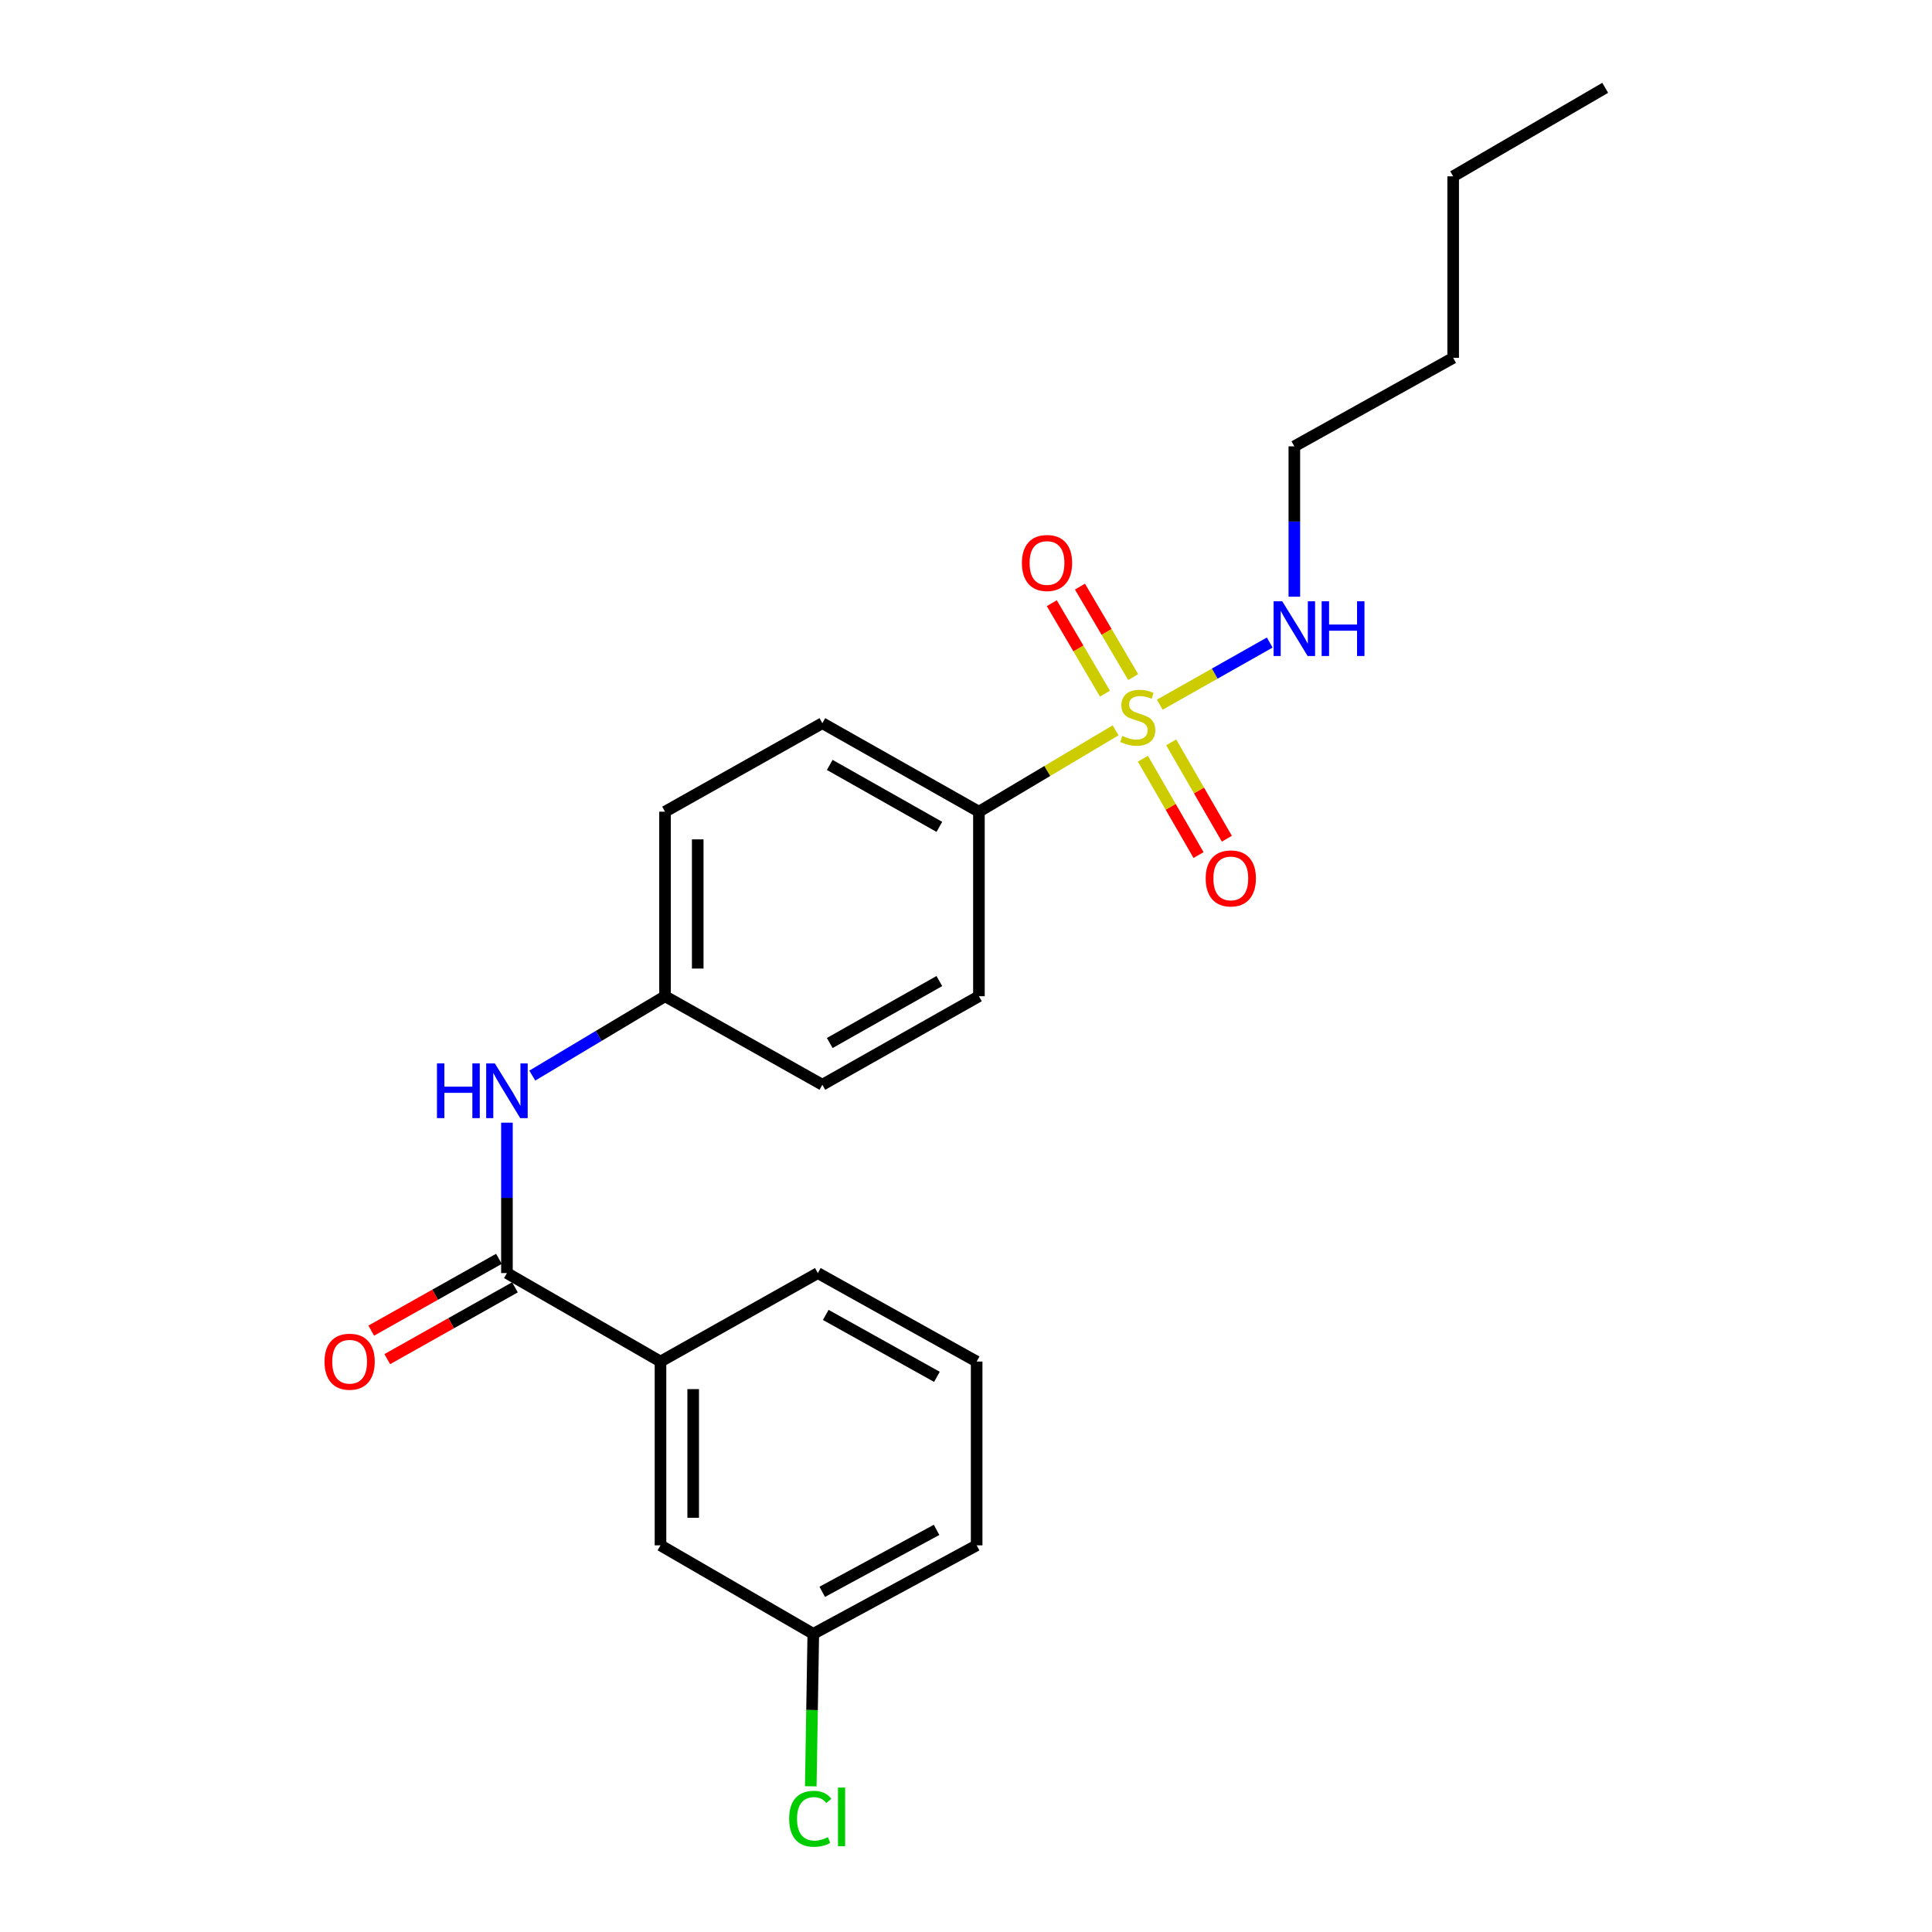 <?xml version='1.0' encoding='iso-8859-1'?>
<svg version='1.1' baseProfile='full'
              xmlns='http://www.w3.org/2000/svg'
                      xmlns:rdkit='http://www.rdkit.org/xml'
                      xmlns:xlink='http://www.w3.org/1999/xlink'
                  xml:space='preserve'
width='1000px' height='1000px' viewBox='0 0 1000 1000'>
<!-- END OF HEADER -->
<rect style='opacity:1.0;fill:#FFFFFF;stroke:none' width='1000' height='1000' x='0' y='0'> </rect>
<path class='bond-2' d='M 577.429,378.014 L 542.058,399.07' style='fill:none;fill-rule:evenodd;stroke:#CCCC00;stroke-width:6px;stroke-linecap:butt;stroke-linejoin:miter;stroke-opacity:1' />
<path class='bond-2' d='M 542.058,399.07 L 506.688,420.126' style='fill:none;fill-rule:evenodd;stroke:#000000;stroke-width:6px;stroke-linecap:butt;stroke-linejoin:miter;stroke-opacity:1' />
<path class='bond-4' d='M 591.557,392.703 L 605.96,417.644' style='fill:none;fill-rule:evenodd;stroke:#CCCC00;stroke-width:6px;stroke-linecap:butt;stroke-linejoin:miter;stroke-opacity:1' />
<path class='bond-4' d='M 605.96,417.644 L 620.364,442.584' style='fill:none;fill-rule:evenodd;stroke:#FF0000;stroke-width:6px;stroke-linecap:butt;stroke-linejoin:miter;stroke-opacity:1' />
<path class='bond-4' d='M 606.211,384.241 L 620.614,409.181' style='fill:none;fill-rule:evenodd;stroke:#CCCC00;stroke-width:6px;stroke-linecap:butt;stroke-linejoin:miter;stroke-opacity:1' />
<path class='bond-4' d='M 620.614,409.181 L 635.018,434.122' style='fill:none;fill-rule:evenodd;stroke:#FF0000;stroke-width:6px;stroke-linecap:butt;stroke-linejoin:miter;stroke-opacity:1' />
<path class='bond-5' d='M 586.528,350.459 L 572.758,327.045' style='fill:none;fill-rule:evenodd;stroke:#CCCC00;stroke-width:6px;stroke-linecap:butt;stroke-linejoin:miter;stroke-opacity:1' />
<path class='bond-5' d='M 572.758,327.045 L 558.988,303.632' style='fill:none;fill-rule:evenodd;stroke:#FF0000;stroke-width:6px;stroke-linecap:butt;stroke-linejoin:miter;stroke-opacity:1' />
<path class='bond-5' d='M 571.941,359.037 L 558.172,335.624' style='fill:none;fill-rule:evenodd;stroke:#CCCC00;stroke-width:6px;stroke-linecap:butt;stroke-linejoin:miter;stroke-opacity:1' />
<path class='bond-5' d='M 558.172,335.624 L 544.402,312.211' style='fill:none;fill-rule:evenodd;stroke:#FF0000;stroke-width:6px;stroke-linecap:butt;stroke-linejoin:miter;stroke-opacity:1' />
<path class='bond-6' d='M 600.308,364.738 L 628.758,348.66' style='fill:none;fill-rule:evenodd;stroke:#CCCC00;stroke-width:6px;stroke-linecap:butt;stroke-linejoin:miter;stroke-opacity:1' />
<path class='bond-6' d='M 628.758,348.66 L 657.208,332.582' style='fill:none;fill-rule:evenodd;stroke:#0000FF;stroke-width:6px;stroke-linecap:butt;stroke-linejoin:miter;stroke-opacity:1' />
<path class='bond-0' d='M 262.391,658.943 L 262.391,620.018' style='fill:none;fill-rule:evenodd;stroke:#000000;stroke-width:6px;stroke-linecap:butt;stroke-linejoin:miter;stroke-opacity:1' />
<path class='bond-0' d='M 262.391,620.018 L 262.391,581.094' style='fill:none;fill-rule:evenodd;stroke:#0000FF;stroke-width:6px;stroke-linecap:butt;stroke-linejoin:miter;stroke-opacity:1' />
<path class='bond-3' d='M 262.391,658.943 L 341.868,704.736' style='fill:none;fill-rule:evenodd;stroke:#000000;stroke-width:6px;stroke-linecap:butt;stroke-linejoin:miter;stroke-opacity:1' />
<path class='bond-7' d='M 258.243,651.568 L 225.199,670.152' style='fill:none;fill-rule:evenodd;stroke:#000000;stroke-width:6px;stroke-linecap:butt;stroke-linejoin:miter;stroke-opacity:1' />
<path class='bond-7' d='M 225.199,670.152 L 192.156,688.736' style='fill:none;fill-rule:evenodd;stroke:#FF0000;stroke-width:6px;stroke-linecap:butt;stroke-linejoin:miter;stroke-opacity:1' />
<path class='bond-7' d='M 266.538,666.318 L 233.494,684.902' style='fill:none;fill-rule:evenodd;stroke:#000000;stroke-width:6px;stroke-linecap:butt;stroke-linejoin:miter;stroke-opacity:1' />
<path class='bond-7' d='M 233.494,684.902 L 200.451,703.486' style='fill:none;fill-rule:evenodd;stroke:#FF0000;stroke-width:6px;stroke-linecap:butt;stroke-linejoin:miter;stroke-opacity:1' />
<path class='bond-1' d='M 275.514,556.728 L 309.866,536.19' style='fill:none;fill-rule:evenodd;stroke:#0000FF;stroke-width:6px;stroke-linecap:butt;stroke-linejoin:miter;stroke-opacity:1' />
<path class='bond-1' d='M 309.866,536.19 L 344.218,515.651' style='fill:none;fill-rule:evenodd;stroke:#000000;stroke-width:6px;stroke-linecap:butt;stroke-linejoin:miter;stroke-opacity:1' />
<path class='bond-9' d='M 506.688,420.126 L 425.65,374.315' style='fill:none;fill-rule:evenodd;stroke:#000000;stroke-width:6px;stroke-linecap:butt;stroke-linejoin:miter;stroke-opacity:1' />
<path class='bond-9' d='M 486.205,427.986 L 429.478,395.918' style='fill:none;fill-rule:evenodd;stroke:#000000;stroke-width:6px;stroke-linecap:butt;stroke-linejoin:miter;stroke-opacity:1' />
<path class='bond-10' d='M 506.688,420.126 L 506.688,515.651' style='fill:none;fill-rule:evenodd;stroke:#000000;stroke-width:6px;stroke-linecap:butt;stroke-linejoin:miter;stroke-opacity:1' />
<path class='bond-8' d='M 341.868,704.736 L 341.868,799.866' style='fill:none;fill-rule:evenodd;stroke:#000000;stroke-width:6px;stroke-linecap:butt;stroke-linejoin:miter;stroke-opacity:1' />
<path class='bond-8' d='M 358.79,719.005 L 358.79,785.596' style='fill:none;fill-rule:evenodd;stroke:#000000;stroke-width:6px;stroke-linecap:butt;stroke-linejoin:miter;stroke-opacity:1' />
<path class='bond-16' d='M 341.868,704.736 L 423.31,658.943' style='fill:none;fill-rule:evenodd;stroke:#000000;stroke-width:6px;stroke-linecap:butt;stroke-linejoin:miter;stroke-opacity:1' />
<path class='bond-18' d='M 669.948,308.863 L 669.948,269.943' style='fill:none;fill-rule:evenodd;stroke:#0000FF;stroke-width:6px;stroke-linecap:butt;stroke-linejoin:miter;stroke-opacity:1' />
<path class='bond-18' d='M 669.948,269.943 L 669.948,231.023' style='fill:none;fill-rule:evenodd;stroke:#000000;stroke-width:6px;stroke-linecap:butt;stroke-linejoin:miter;stroke-opacity:1' />
<path class='bond-12' d='M 341.868,799.866 L 420.959,845.677' style='fill:none;fill-rule:evenodd;stroke:#000000;stroke-width:6px;stroke-linecap:butt;stroke-linejoin:miter;stroke-opacity:1' />
<path class='bond-14' d='M 425.65,374.315 L 344.218,420.126' style='fill:none;fill-rule:evenodd;stroke:#000000;stroke-width:6px;stroke-linecap:butt;stroke-linejoin:miter;stroke-opacity:1' />
<path class='bond-13' d='M 506.688,515.651 L 425.65,561.463' style='fill:none;fill-rule:evenodd;stroke:#000000;stroke-width:6px;stroke-linecap:butt;stroke-linejoin:miter;stroke-opacity:1' />
<path class='bond-13' d='M 486.205,507.792 L 429.478,539.86' style='fill:none;fill-rule:evenodd;stroke:#000000;stroke-width:6px;stroke-linecap:butt;stroke-linejoin:miter;stroke-opacity:1' />
<path class='bond-11' d='M 344.218,515.651 L 425.65,561.463' style='fill:none;fill-rule:evenodd;stroke:#000000;stroke-width:6px;stroke-linecap:butt;stroke-linejoin:miter;stroke-opacity:1' />
<path class='bond-23' d='M 344.218,515.651 L 344.218,420.126' style='fill:none;fill-rule:evenodd;stroke:#000000;stroke-width:6px;stroke-linecap:butt;stroke-linejoin:miter;stroke-opacity:1' />
<path class='bond-23' d='M 361.14,501.322 L 361.14,434.455' style='fill:none;fill-rule:evenodd;stroke:#000000;stroke-width:6px;stroke-linecap:butt;stroke-linejoin:miter;stroke-opacity:1' />
<path class='bond-15' d='M 420.959,845.677 L 420.305,885.135' style='fill:none;fill-rule:evenodd;stroke:#000000;stroke-width:6px;stroke-linecap:butt;stroke-linejoin:miter;stroke-opacity:1' />
<path class='bond-15' d='M 420.305,885.135 L 419.652,924.593' style='fill:none;fill-rule:evenodd;stroke:#00CC00;stroke-width:6px;stroke-linecap:butt;stroke-linejoin:miter;stroke-opacity:1' />
<path class='bond-24' d='M 420.959,845.677 L 505.513,799.866' style='fill:none;fill-rule:evenodd;stroke:#000000;stroke-width:6px;stroke-linecap:butt;stroke-linejoin:miter;stroke-opacity:1' />
<path class='bond-24' d='M 425.581,823.927 L 484.769,791.859' style='fill:none;fill-rule:evenodd;stroke:#000000;stroke-width:6px;stroke-linecap:butt;stroke-linejoin:miter;stroke-opacity:1' />
<path class='bond-17' d='M 423.31,658.943 L 505.513,704.736' style='fill:none;fill-rule:evenodd;stroke:#000000;stroke-width:6px;stroke-linecap:butt;stroke-linejoin:miter;stroke-opacity:1' />
<path class='bond-17' d='M 427.405,680.595 L 484.947,712.65' style='fill:none;fill-rule:evenodd;stroke:#000000;stroke-width:6px;stroke-linecap:butt;stroke-linejoin:miter;stroke-opacity:1' />
<path class='bond-19' d='M 505.513,704.736 L 505.513,799.866' style='fill:none;fill-rule:evenodd;stroke:#000000;stroke-width:6px;stroke-linecap:butt;stroke-linejoin:miter;stroke-opacity:1' />
<path class='bond-20' d='M 669.948,231.023 L 752.16,185.221' style='fill:none;fill-rule:evenodd;stroke:#000000;stroke-width:6px;stroke-linecap:butt;stroke-linejoin:miter;stroke-opacity:1' />
<path class='bond-21' d='M 752.16,185.221 L 752.16,91.266' style='fill:none;fill-rule:evenodd;stroke:#000000;stroke-width:6px;stroke-linecap:butt;stroke-linejoin:miter;stroke-opacity:1' />
<path class='bond-22' d='M 752.16,91.266 L 830.848,45.455' style='fill:none;fill-rule:evenodd;stroke:#000000;stroke-width:6px;stroke-linecap:butt;stroke-linejoin:miter;stroke-opacity:1' />
<path  class='atom-0' d='M 580.901 380.904
Q 581.221 381.024, 582.541 381.584
Q 583.861 382.144, 585.301 382.504
Q 586.781 382.824, 588.221 382.824
Q 590.901 382.824, 592.461 381.544
Q 594.021 380.224, 594.021 377.944
Q 594.021 376.384, 593.221 375.424
Q 592.461 374.464, 591.261 373.944
Q 590.061 373.424, 588.061 372.824
Q 585.541 372.064, 584.021 371.344
Q 582.541 370.624, 581.461 369.104
Q 580.421 367.584, 580.421 365.024
Q 580.421 361.464, 582.821 359.264
Q 585.261 357.064, 590.061 357.064
Q 593.341 357.064, 597.061 358.624
L 596.141 361.704
Q 592.741 360.304, 590.181 360.304
Q 587.421 360.304, 585.901 361.464
Q 584.381 362.584, 584.421 364.544
Q 584.421 366.064, 585.181 366.984
Q 585.981 367.904, 587.101 368.424
Q 588.261 368.944, 590.181 369.544
Q 592.741 370.344, 594.261 371.144
Q 595.781 371.944, 596.861 373.584
Q 597.981 375.184, 597.981 377.944
Q 597.981 381.864, 595.341 383.984
Q 592.741 386.064, 588.381 386.064
Q 585.861 386.064, 583.941 385.504
Q 582.061 384.984, 579.821 384.064
L 580.901 380.904
' fill='#CCCC00'/>
<path  class='atom-2' d='M 226.171 550.415
L 230.011 550.415
L 230.011 562.455
L 244.491 562.455
L 244.491 550.415
L 248.331 550.415
L 248.331 578.735
L 244.491 578.735
L 244.491 565.655
L 230.011 565.655
L 230.011 578.735
L 226.171 578.735
L 226.171 550.415
' fill='#0000FF'/>
<path  class='atom-2' d='M 256.131 550.415
L 265.411 565.415
Q 266.331 566.895, 267.811 569.575
Q 269.291 572.255, 269.371 572.415
L 269.371 550.415
L 273.131 550.415
L 273.131 578.735
L 269.251 578.735
L 259.291 562.335
Q 258.131 560.415, 256.891 558.215
Q 255.691 556.015, 255.331 555.335
L 255.331 578.735
L 251.651 578.735
L 251.651 550.415
L 256.131 550.415
' fill='#0000FF'/>
<path  class='atom-5' d='M 624.063 454.662
Q 624.063 447.862, 627.423 444.062
Q 630.783 440.262, 637.063 440.262
Q 643.343 440.262, 646.703 444.062
Q 650.063 447.862, 650.063 454.662
Q 650.063 461.542, 646.663 465.462
Q 643.263 469.342, 637.063 469.342
Q 630.823 469.342, 627.423 465.462
Q 624.063 461.582, 624.063 454.662
M 637.063 466.142
Q 641.383 466.142, 643.703 463.262
Q 646.063 460.342, 646.063 454.662
Q 646.063 449.102, 643.703 446.302
Q 641.383 443.462, 637.063 443.462
Q 632.743 443.462, 630.383 446.262
Q 628.063 449.062, 628.063 454.662
Q 628.063 460.382, 630.383 463.262
Q 632.743 466.142, 637.063 466.142
' fill='#FF0000'/>
<path  class='atom-6' d='M 528.933 291.402
Q 528.933 284.602, 532.293 280.802
Q 535.653 277.002, 541.933 277.002
Q 548.213 277.002, 551.573 280.802
Q 554.933 284.602, 554.933 291.402
Q 554.933 298.282, 551.533 302.202
Q 548.133 306.082, 541.933 306.082
Q 535.693 306.082, 532.293 302.202
Q 528.933 298.322, 528.933 291.402
M 541.933 302.882
Q 546.253 302.882, 548.573 300.002
Q 550.933 297.082, 550.933 291.402
Q 550.933 285.842, 548.573 283.042
Q 546.253 280.202, 541.933 280.202
Q 537.613 280.202, 535.253 283.002
Q 532.933 285.802, 532.933 291.402
Q 532.933 297.122, 535.253 300.002
Q 537.613 302.882, 541.933 302.882
' fill='#FF0000'/>
<path  class='atom-7' d='M 663.688 311.222
L 672.968 326.222
Q 673.888 327.702, 675.368 330.382
Q 676.848 333.062, 676.928 333.222
L 676.928 311.222
L 680.688 311.222
L 680.688 339.542
L 676.808 339.542
L 666.848 323.142
Q 665.688 321.222, 664.448 319.022
Q 663.248 316.822, 662.888 316.142
L 662.888 339.542
L 659.208 339.542
L 659.208 311.222
L 663.688 311.222
' fill='#0000FF'/>
<path  class='atom-7' d='M 684.088 311.222
L 687.928 311.222
L 687.928 323.262
L 702.408 323.262
L 702.408 311.222
L 706.248 311.222
L 706.248 339.542
L 702.408 339.542
L 702.408 326.462
L 687.928 326.462
L 687.928 339.542
L 684.088 339.542
L 684.088 311.222
' fill='#0000FF'/>
<path  class='atom-8' d='M 167.968 704.816
Q 167.968 698.016, 171.328 694.216
Q 174.688 690.416, 180.968 690.416
Q 187.248 690.416, 190.608 694.216
Q 193.968 698.016, 193.968 704.816
Q 193.968 711.696, 190.568 715.616
Q 187.168 719.496, 180.968 719.496
Q 174.728 719.496, 171.328 715.616
Q 167.968 711.736, 167.968 704.816
M 180.968 716.296
Q 185.288 716.296, 187.608 713.416
Q 189.968 710.496, 189.968 704.816
Q 189.968 699.256, 187.608 696.456
Q 185.288 693.616, 180.968 693.616
Q 176.648 693.616, 174.288 696.416
Q 171.968 699.216, 171.968 704.816
Q 171.968 710.536, 174.288 713.416
Q 176.648 716.296, 180.968 716.296
' fill='#FF0000'/>
<path  class='atom-16' d='M 408.469 941.402
Q 408.469 934.362, 411.749 930.682
Q 415.069 926.962, 421.349 926.962
Q 427.189 926.962, 430.309 931.082
L 427.669 933.242
Q 425.389 930.242, 421.349 930.242
Q 417.069 930.242, 414.789 933.122
Q 412.549 935.962, 412.549 941.402
Q 412.549 947.002, 414.869 949.882
Q 417.229 952.762, 421.789 952.762
Q 424.909 952.762, 428.549 950.882
L 429.669 953.882
Q 428.189 954.842, 425.949 955.402
Q 423.709 955.962, 421.229 955.962
Q 415.069 955.962, 411.749 952.202
Q 408.469 948.442, 408.469 941.402
' fill='#00CC00'/>
<path  class='atom-16' d='M 433.749 925.242
L 437.429 925.242
L 437.429 955.602
L 433.749 955.602
L 433.749 925.242
' fill='#00CC00'/>
</svg>
